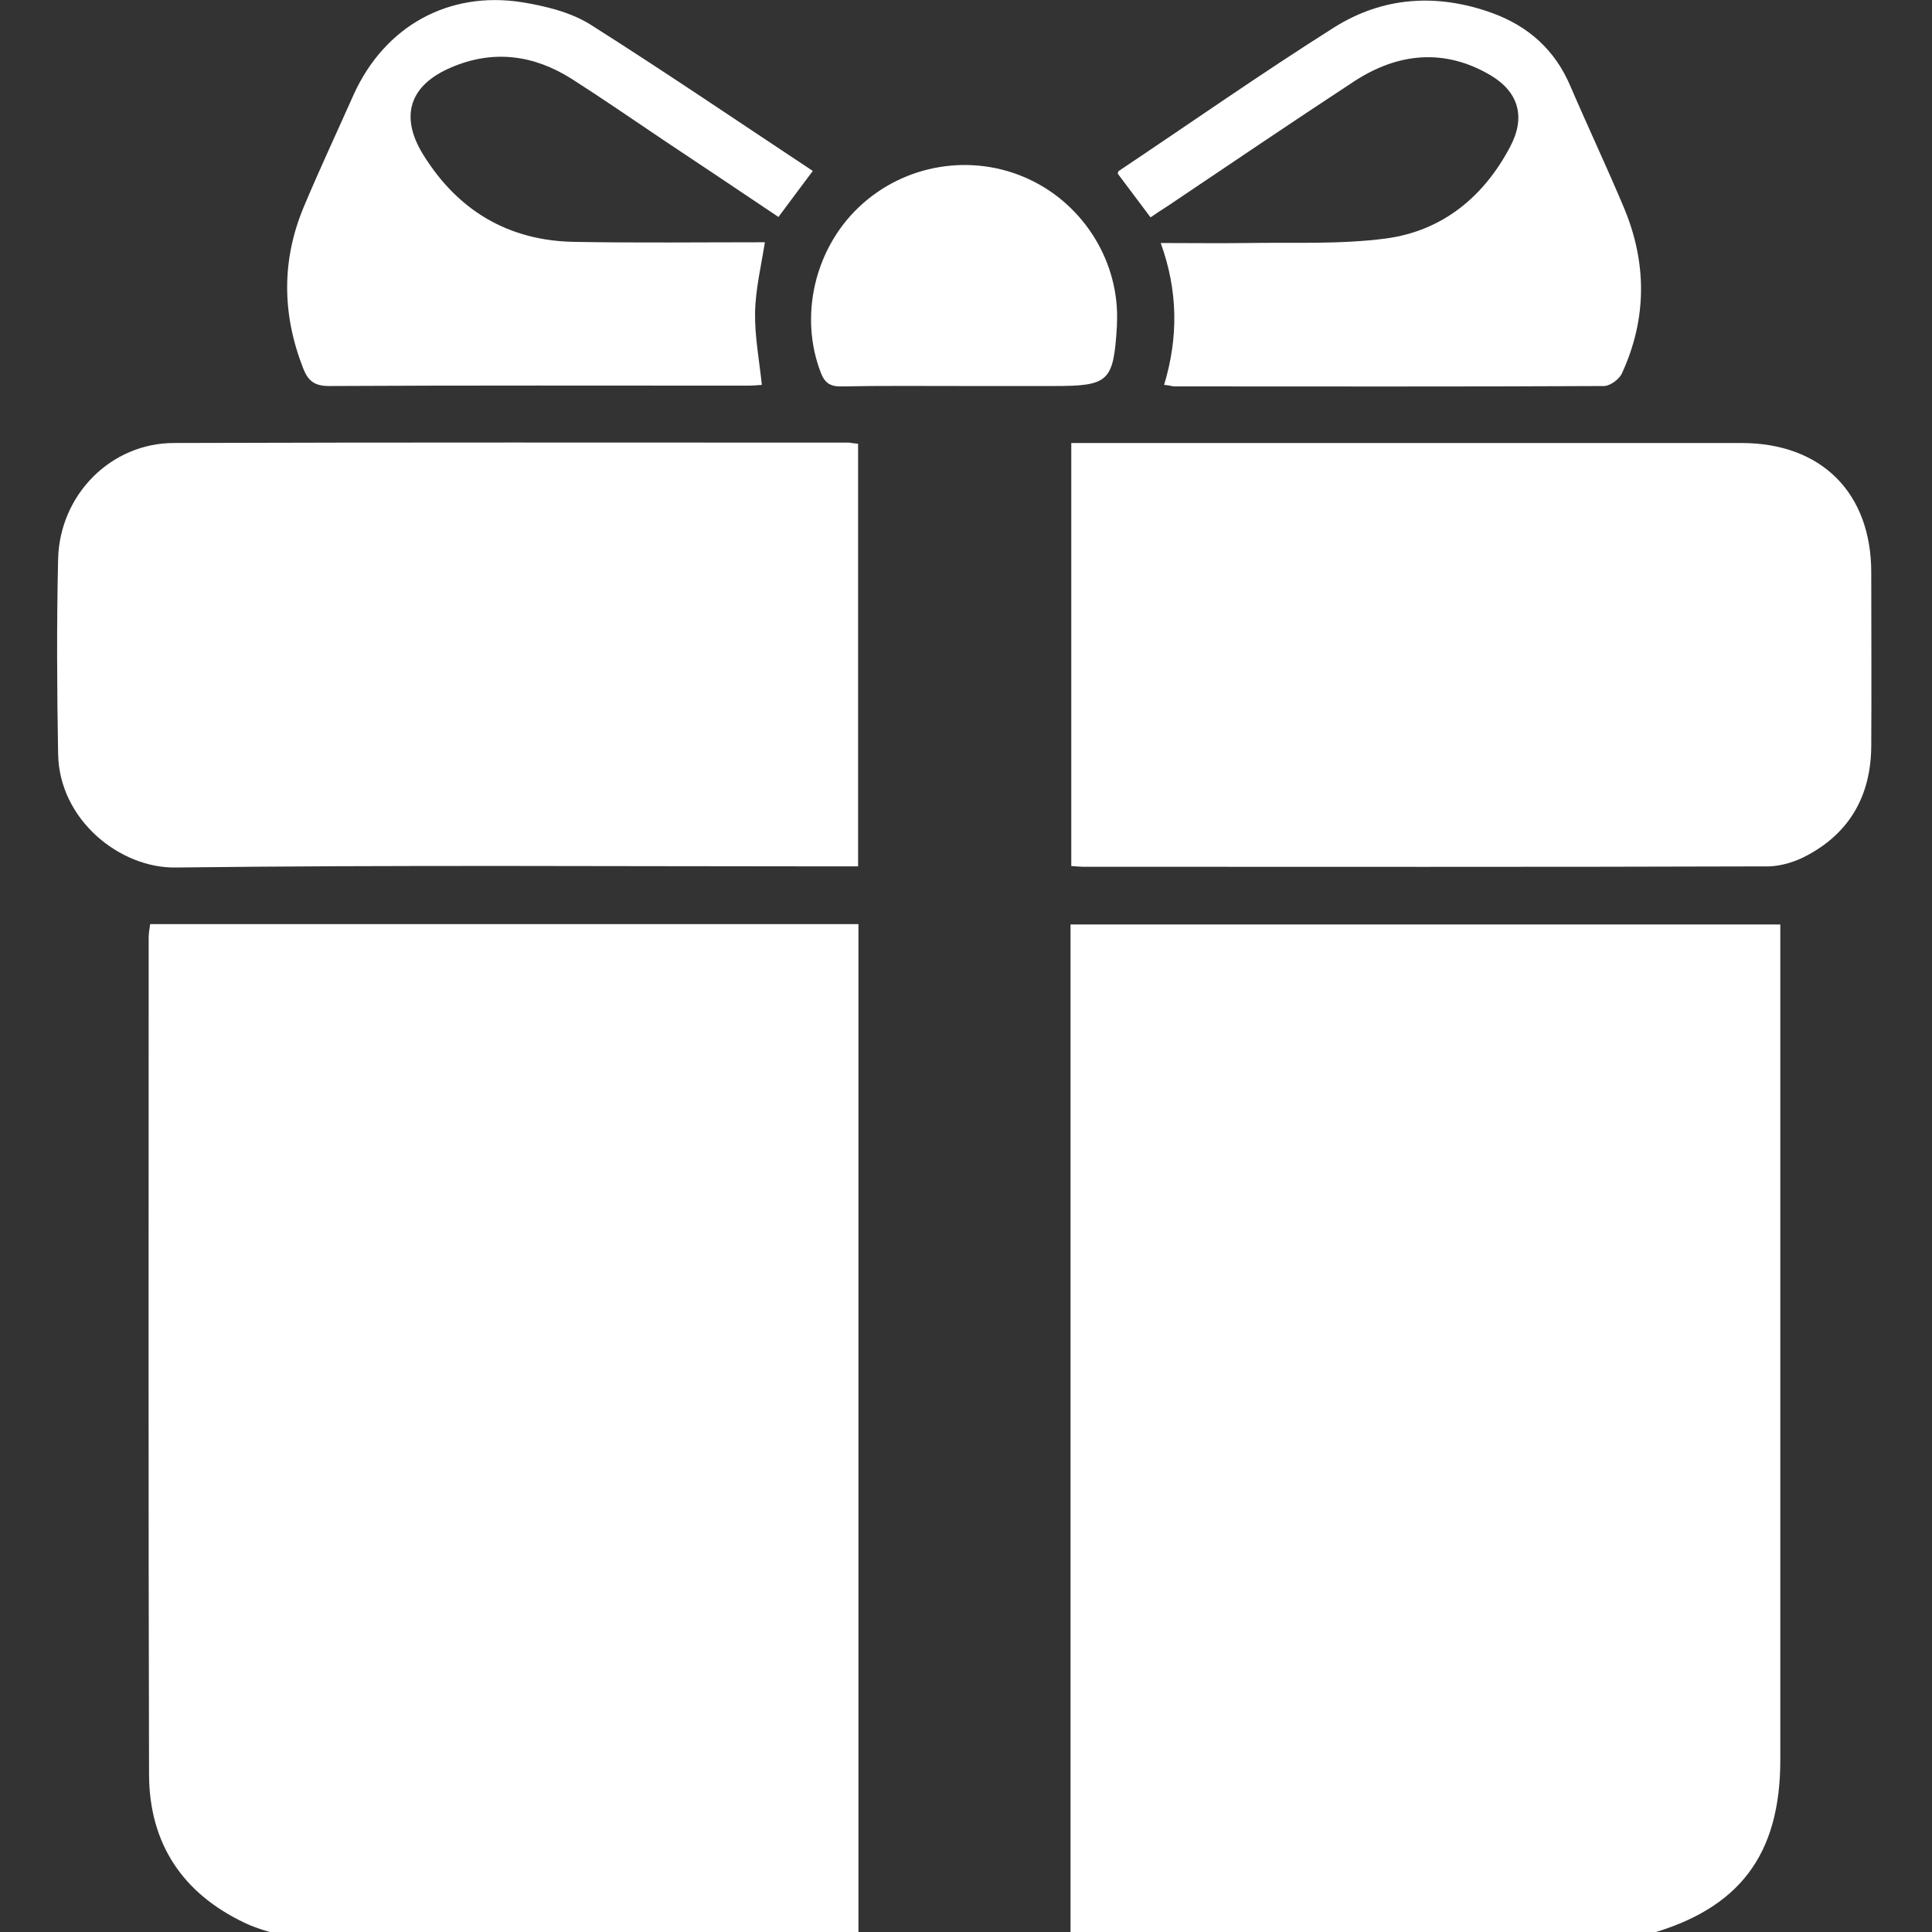 <?xml version="1.0" encoding="UTF-8"?> <!-- Generator: Adobe Illustrator 24.3.0, SVG Export Plug-In . SVG Version: 6.00 Build 0) --> <svg xmlns="http://www.w3.org/2000/svg" xmlns:xlink="http://www.w3.org/1999/xlink" id="Слой_1" x="0px" y="0px" viewBox="0 0 512 512" style="enable-background:new 0 0 512 512;" xml:space="preserve"><rect x="0" y="0" width="512" height="512" fill="#333333" stroke="none"/> <style type="text/css"> .st0{fill:#FFFFFF;} </style> <g> <g> <path class="st0" d="M75.2,513.2c-3.4-1.2-7-2-10.3-3.6c-16.5-7.8-25.3-21-25.4-39.2c-0.2-74-0.1-147.9-0.1-221.9 c0-1.1,0.2-2.3,0.4-3.6c62.5,0,124.7,0,187.7,0c0,89.5,0,178.9,0,268.3C176.8,513.2,126,513.2,75.2,513.2z"></path> <path class="st0" d="M283.7,513.2c0-89.3,0-178.6,0-268.2c62.7,0,125.1,0,188.1,0c0,2.3,0,4.4,0,6.5c0,71.6,0,143.3,0,214.9 c0,25.2-10.9,39.5-35,46.2c-0.3,0.1-0.5,0.4-0.7,0.6C385.2,513.2,334.4,513.2,283.7,513.2z"></path> <path class="st0" d="M227.4,117.6c0,37.4,0,74.5,0,112c-2.2,0-4.1,0-6.1,0c-58.3,0-116.6-0.4-174.8,0.3 c-14.7,0.2-30.8-12.6-31.1-30.1c-0.3-17.2-0.4-34.4,0-51.6c0.4-17.1,14-30.8,30.7-30.8c59.6-0.2,119.2-0.1,178.9-0.1 C225.6,117.4,226.3,117.5,227.4,117.6z"></path> <path class="st0" d="M283.9,229.5c0-37.4,0-74.4,0-112.1c1.8,0,3.6,0,5.3,0c57.4,0,114.9,0,172.3,0c21.2,0,34.4,13.2,34.4,34.3 c0,15.4,0.1,30.7,0,46.1c-0.1,12.9-5.6,22.9-17.2,29c-3,1.6-6.6,2.7-9.9,2.8c-60.6,0.2-121.2,0.1-181.9,0.1 C286.1,229.7,285.3,229.6,283.9,229.5z"></path> <path class="st0" d="M215.4,45.3c-3.2,4.3-6,8-9.1,12.2c-10-6.7-20.1-13.5-30.2-20.2c-8.2-5.5-16.3-11.1-24.6-16.4 c-10.1-6.4-20.9-7.8-32-3c-11,4.7-13.6,12.9-7.4,23c9.2,14.9,22.6,22.9,40.1,23.2c16.8,0.3,33.7,0.1,50.5,0.1 c-1,6.4-2.5,12.5-2.6,18.7c-0.1,6.2,1.1,12.5,1.8,19.1c-1.1,0.1-2.6,0.2-4,0.2c-36.9,0-73.8-0.1-110.7,0.1c-3.9,0-5.6-1.4-6.9-4.8 c-5.6-14.4-5.7-28.7,0.3-42.9c4.2-10,8.8-19.8,13.2-29.7C102,7,118.8-2.5,138.4,0.6c6.1,1,12.7,2.6,17.9,5.8 C176.2,19,195.6,32.2,215.4,45.3z"></path> <path class="st0" d="M308.5,102c3.8-12.6,3.7-24.9-0.9-37.6c7.9,0,15.3,0.1,22.8,0c12.3-0.2,24.8,0.4,36.9-1.2 c14.9-2,25.9-11,32.9-24.3c4.1-7.7,2.4-14.4-5.1-18.9c-12.3-7.3-24.7-6-36.3,1.6c-16.6,10.9-33,22-49.5,33.1 c-1.4,0.9-2.8,1.8-4.4,2.9c-2.9-3.9-5.8-7.7-8.7-11.6c0.1-0.2,0.1-0.6,0.3-0.7c19-12.7,37.7-25.8,57-38c13-8.2,27.3-9.1,41.8-3.9 c9.7,3.5,16.8,9.8,20.9,19.5c4.6,10.7,9.6,21.3,14.1,32c6.2,14.7,6.2,29.6-0.5,44.1c-0.7,1.5-3,3.2-4.6,3.3 c-38.1,0.2-76.1,0.1-114.2,0.1C310.5,102.3,309.7,102.1,308.5,102z"></path> <path class="st0" d="M255.6,102.3c-10.9,0-21.7-0.1-32.6,0.1c-3,0.1-4.5-1-5.5-3.7c-5.7-14.8-1.7-32.6,10.1-43.8 c12.1-11.5,30.1-14.4,45.1-7.4c14.8,6.9,24.1,22.3,23.3,38.3c0,0.2,0,0.3,0,0.5c-0.9,14.9-2.1,16-16.8,16 C271.3,102.3,263.5,102.3,255.6,102.3z"></path> </g> </g> </svg> 